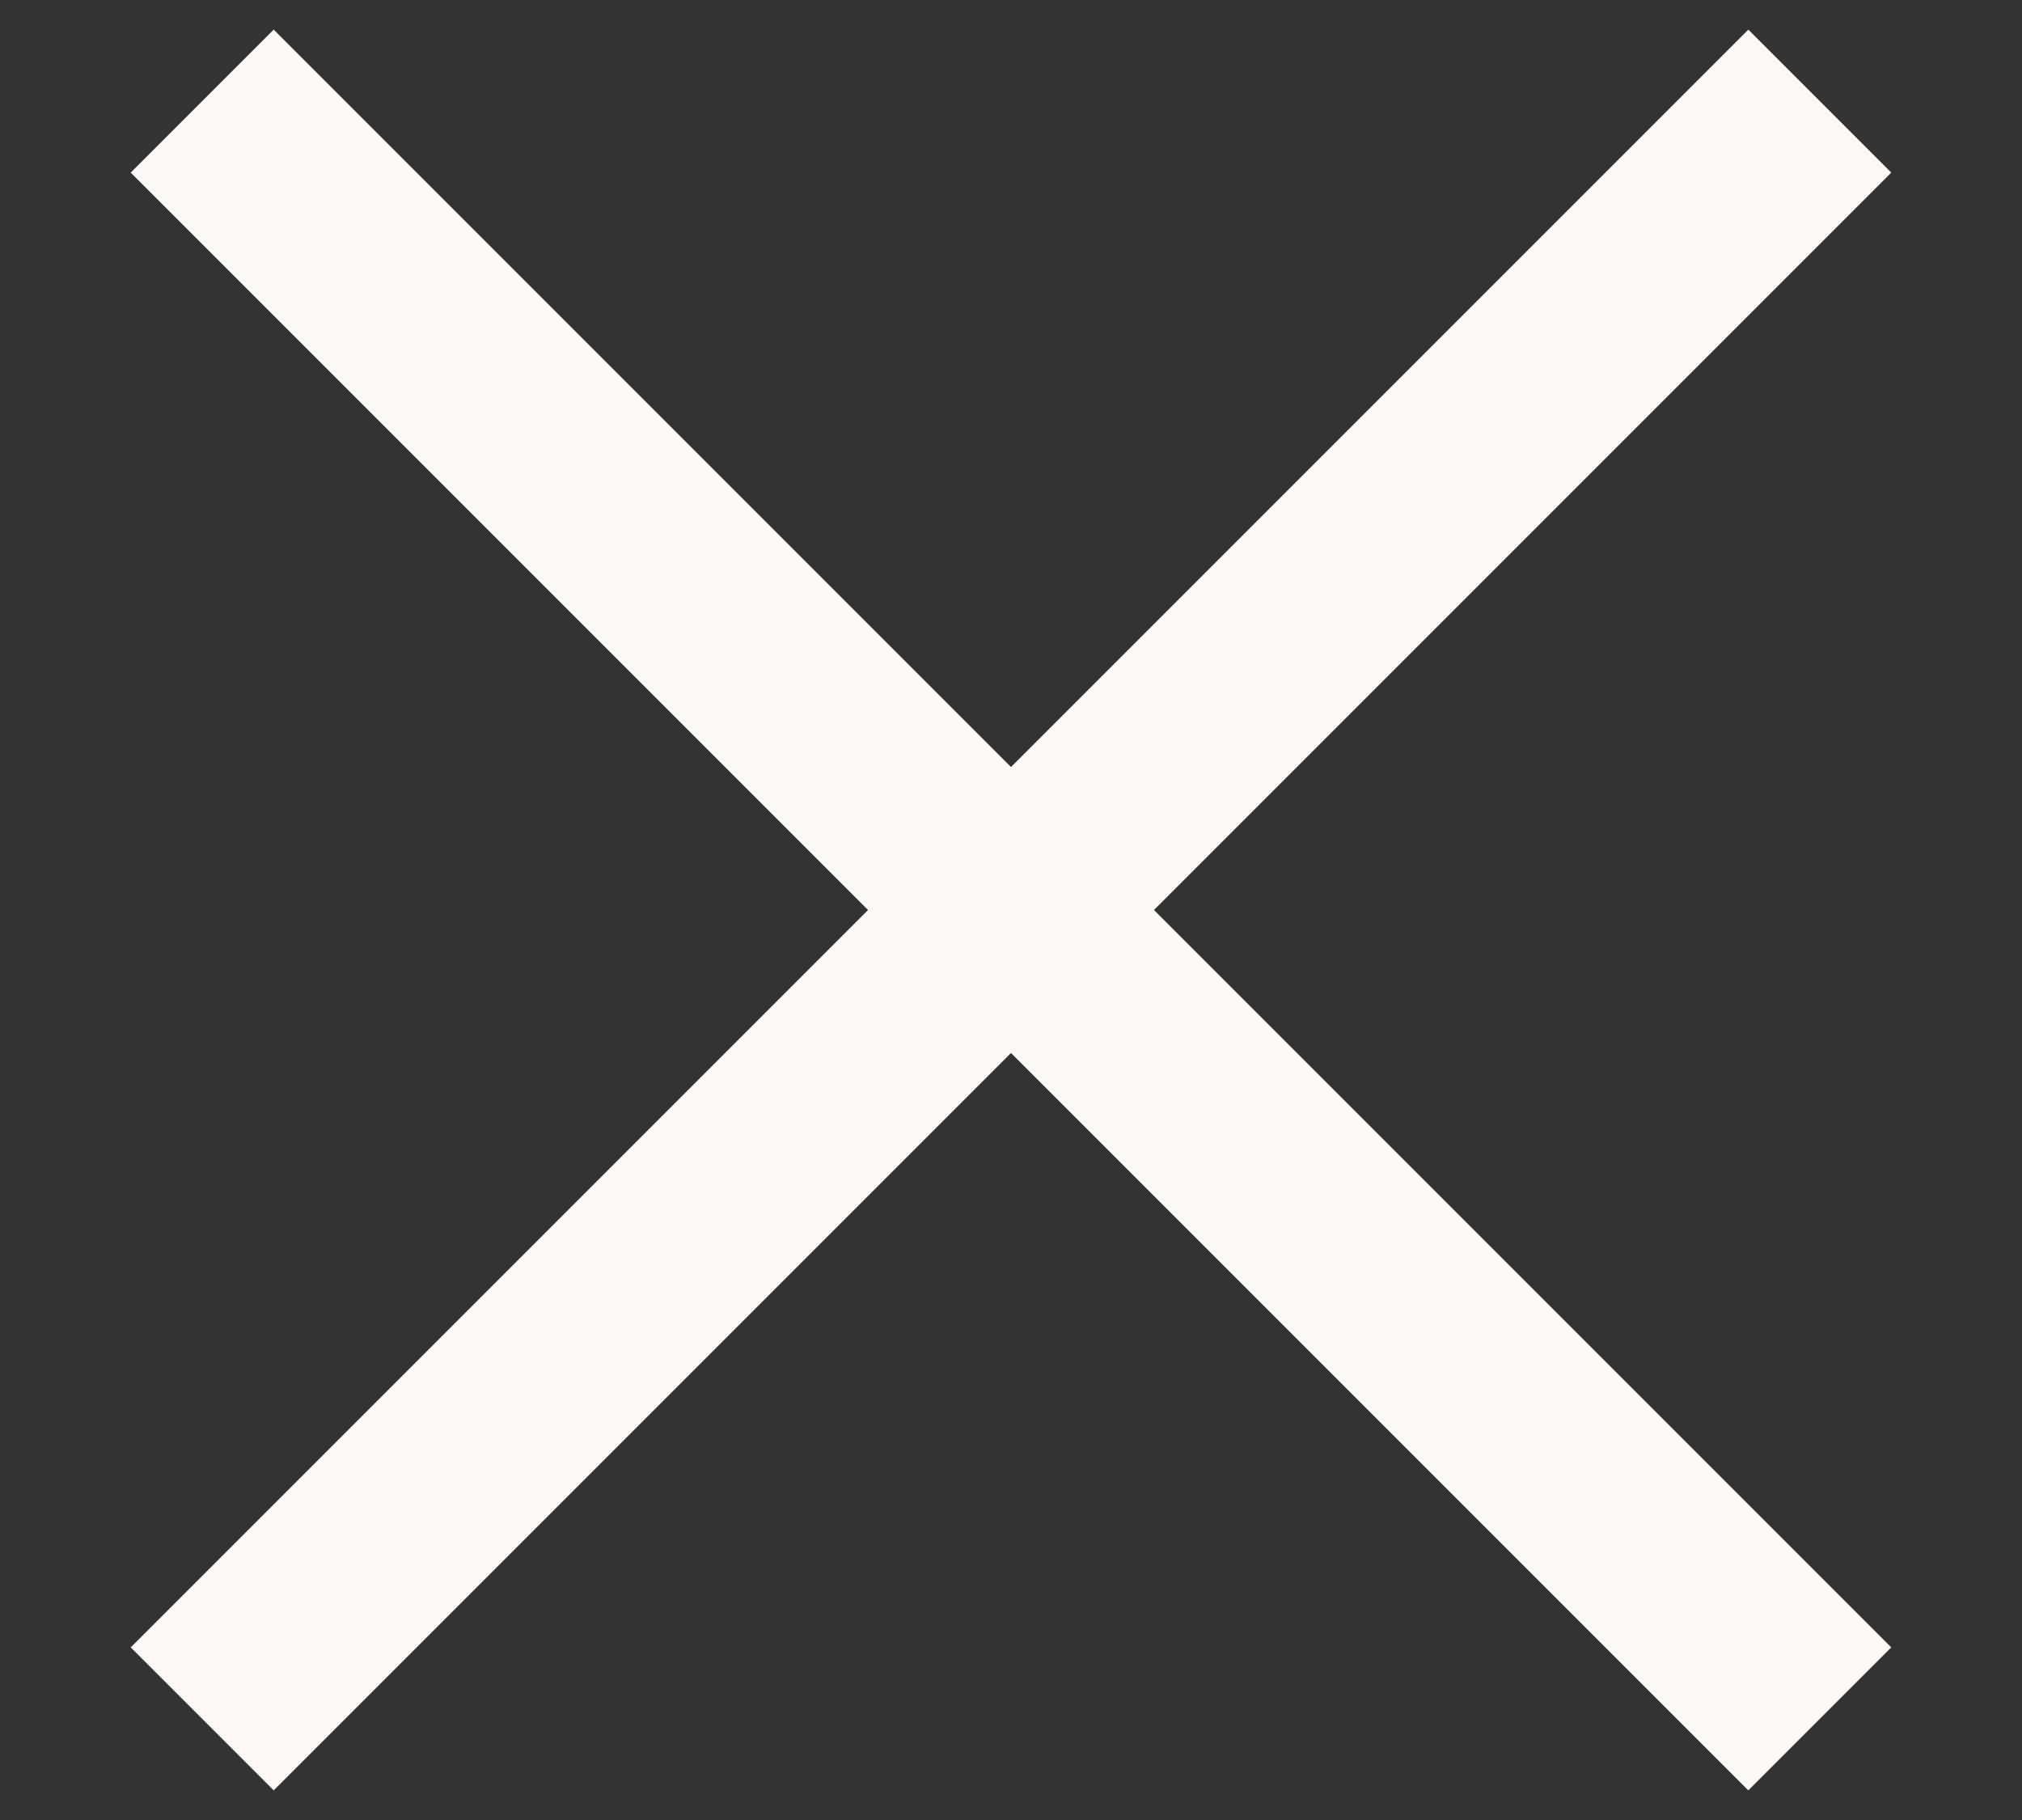 <svg width="10" height="9" viewBox="0 0 10 9" fill="none" xmlns="http://www.w3.org/2000/svg">
<rect x="0" y="0" width="10" height="9" fill="#333333" stroke="none"/>
<path d="M1 0.5L5 4.5M9 8.5L5 4.5M5 4.5L9 0.5L1 8.5" stroke="#FDF9F6"/>
</svg>
